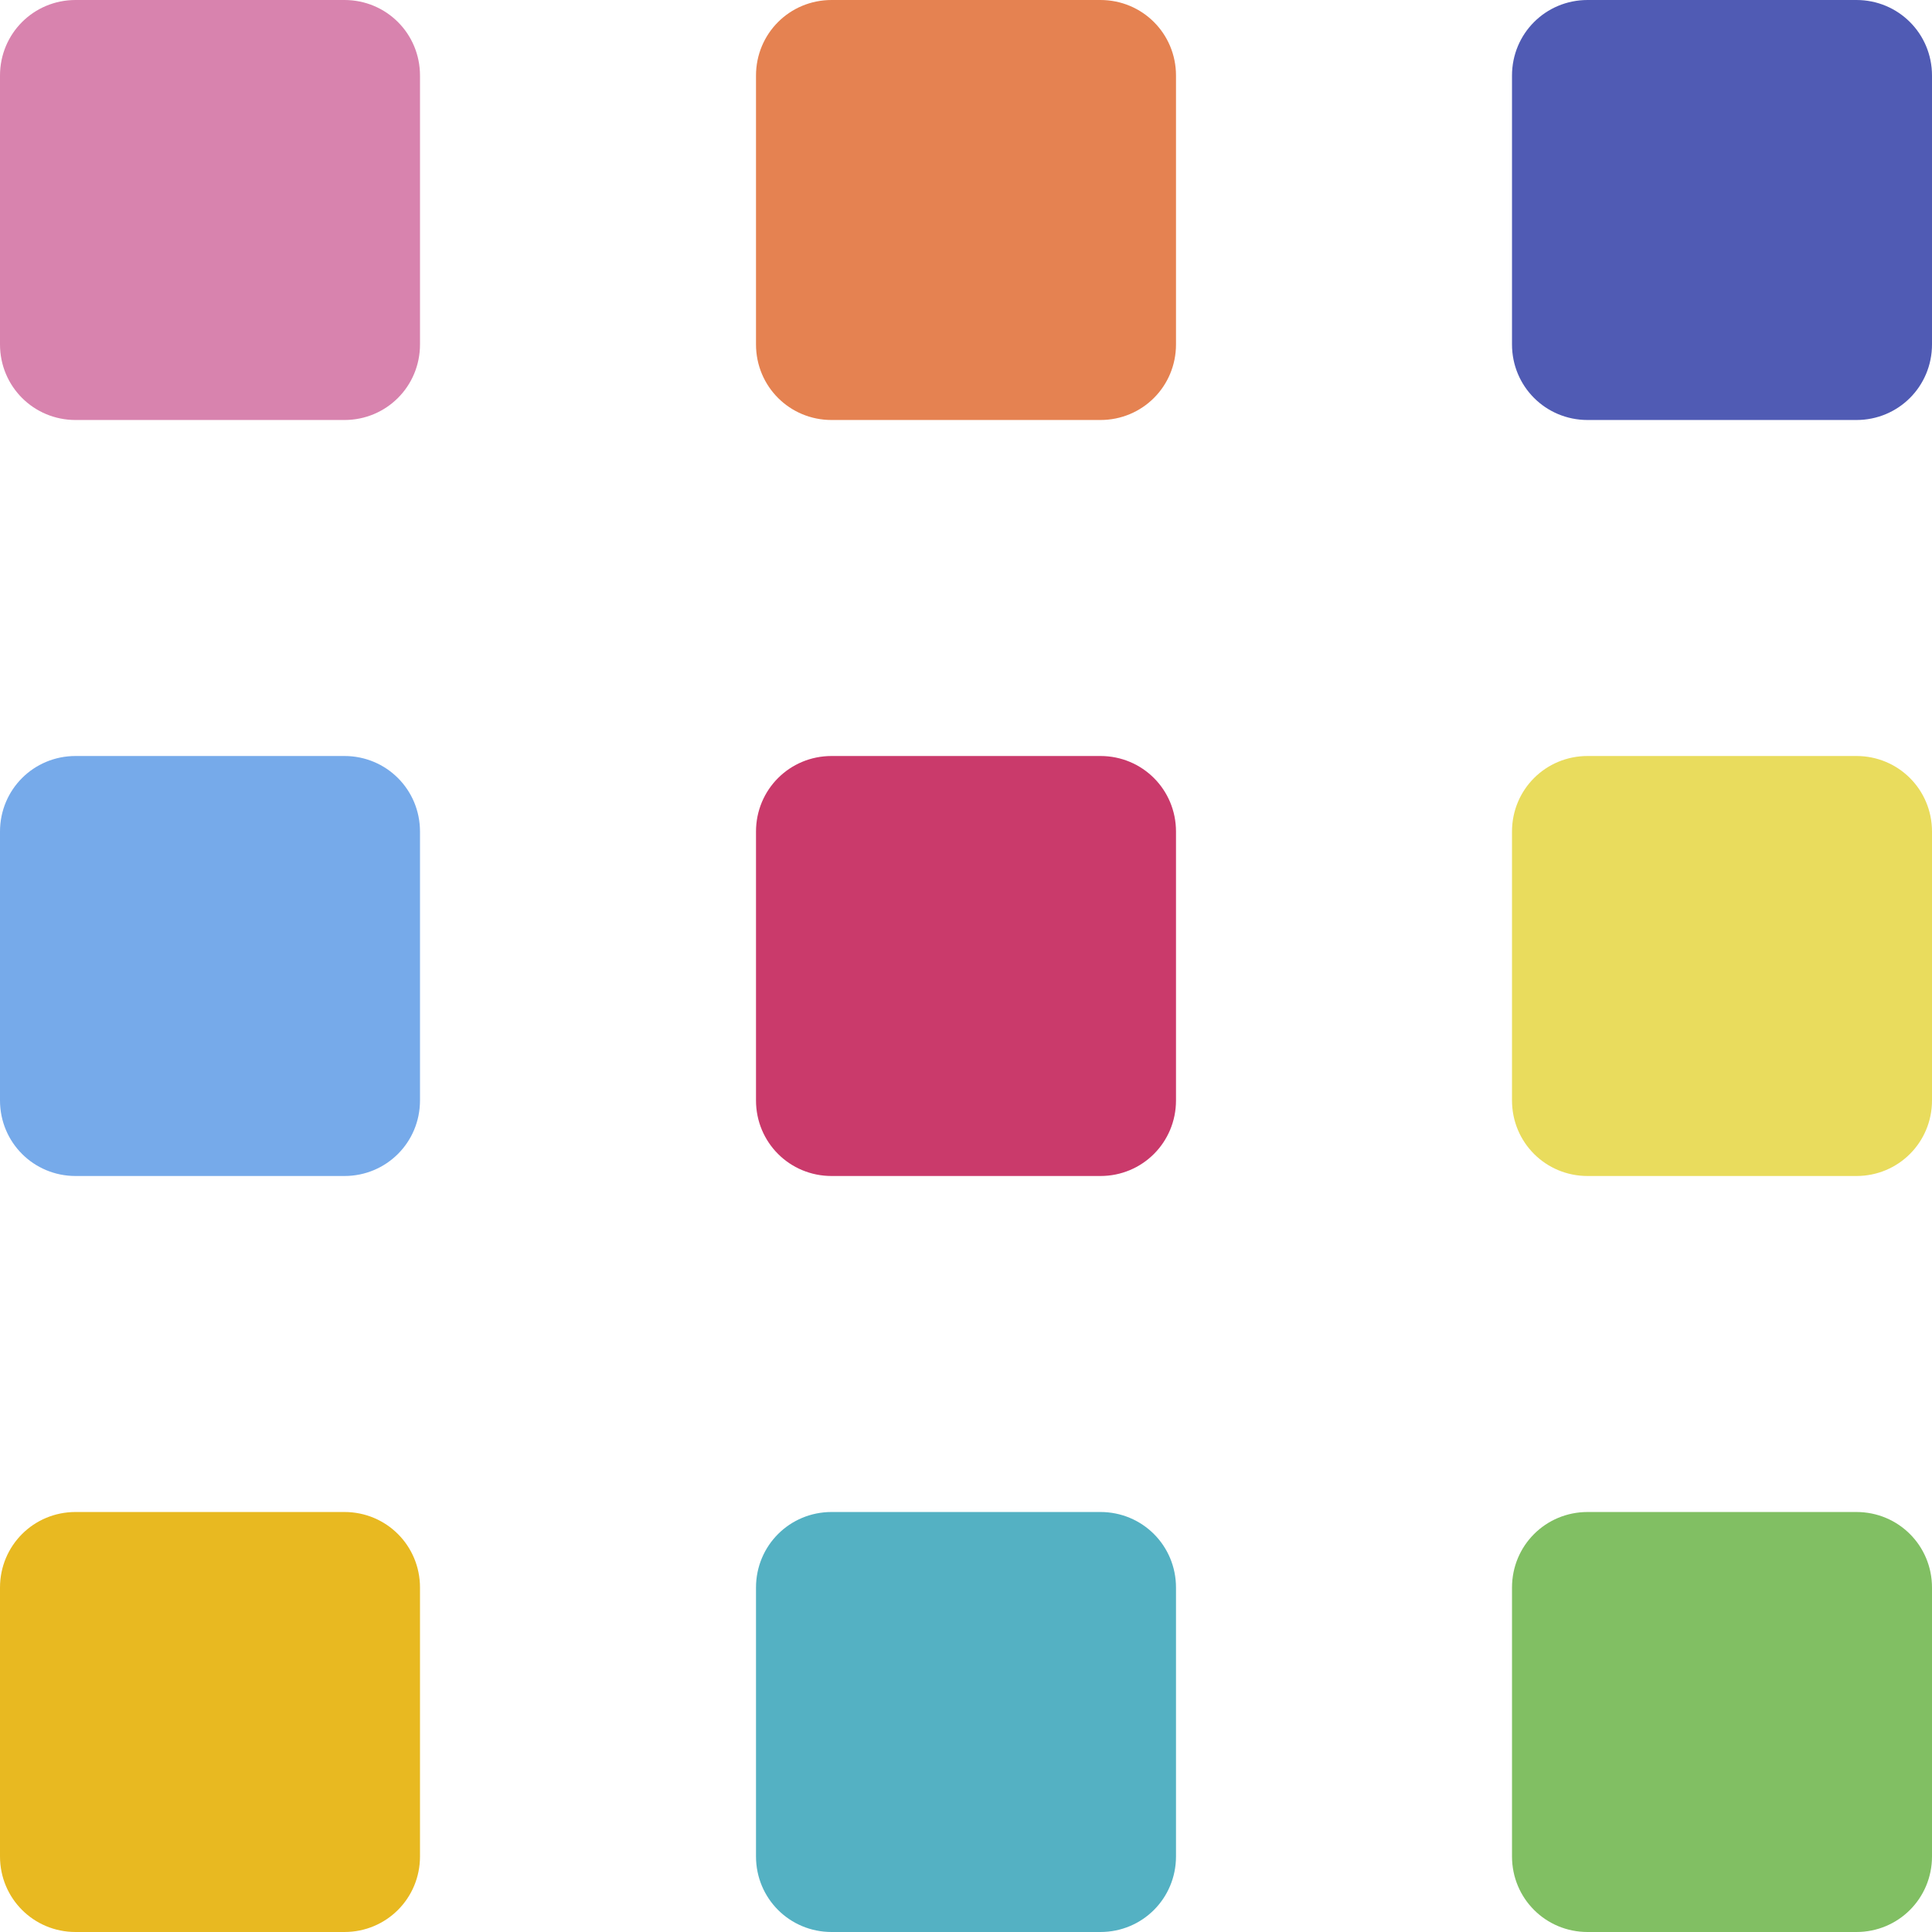 <?xml version="1.0" encoding="utf-8"?>
<!-- Generator: Adobe Illustrator 28.1.0, SVG Export Plug-In . SVG Version: 6.00 Build 0)  -->
<!DOCTYPE svg PUBLIC "-//W3C//DTD SVG 1.1//EN" "http://www.w3.org/Graphics/SVG/1.1/DTD/svg11.dtd">
<svg version="1.1" id="レイヤー_1" xmlns:x="http://ns.adobe.com/Extensibility/1.0/" xmlns:i="http://ns.adobe.com/AdobeIllustrator/10.0/" xmlns:graph="http://ns.adobe.com/Graphs/1.0/"
	 xmlns="http://www.w3.org/2000/svg" xmlns:xlink="http://www.w3.org/1999/xlink" x="0px" y="0px" viewBox="0 0 23 23"
	 style="enable-background:new 0 0 23 23;" xml:space="preserve">
<style type="text/css">
	.st0{fill:#D883AE;}
	.st1{fill:#E58251;}
	.st2{fill:#505BB4;}
	.st3{fill:#76AAEA;}
	.st4{fill:#CA3A6B;}
	.st5{fill:#E9DC5D;}
	.st6{fill:#E8B921;}
	.st7{fill:#54B1C3;}
	.st8{fill:#81BF63;}
</style>
<g>
	<path class="st0" d="M4.1,5H0.9C0.4,5,0,4.6,0,4.1V0.9C0,0.4,0.4,0,0.9,0h3.2C4.6,0,5,0.4,5,0.9v3.2C5,4.6,4.6,5,4.1,5z"/>
</g>
<path class="st1" d="M13.1,5H9.9C9.4,5,9,4.6,9,4.1V0.9C9,0.4,9.4,0,9.9,0h3.2C13.6,0,14,0.4,14,0.9v3.2C14,4.6,13.6,5,13.1,5z"/>
<path class="st2" d="M22.1,5h-3.2C18.4,5,18,4.6,18,4.1V0.9C18,0.4,18.4,0,18.9,0h3.2C22.6,0,23,0.4,23,0.9v3.2
	C23,4.6,22.6,5,22.1,5z"/>
<g>
	<path class="st3" d="M4.1,14H0.9C0.4,14,0,13.6,0,13.1V9.9C0,9.4,0.4,9,0.9,9h3.2C4.6,9,5,9.4,5,9.9v3.2C5,13.6,4.6,14,4.1,14z"/>
</g>
<path class="st4" d="M13.1,14H9.9C9.4,14,9,13.6,9,13.1V9.9C9,9.4,9.4,9,9.9,9h3.2C13.6,9,14,9.4,14,9.9v3.2
	C14,13.6,13.6,14,13.1,14z"/>
<path class="st5" d="M22.1,14h-3.2c-0.5,0-0.9-0.4-0.9-0.9V9.9C18,9.4,18.4,9,18.9,9h3.2C22.6,9,23,9.4,23,9.9v3.2
	C23,13.6,22.6,14,22.1,14z"/>
<path class="st6" d="M4.1,23H0.9C0.4,23,0,22.6,0,22.1v-3.2C0,18.4,0.4,18,0.9,18h3.2C4.6,18,5,18.4,5,18.9v3.2
	C5,22.6,4.6,23,4.1,23z"/>
<path class="st7" d="M13.1,23H9.9C9.4,23,9,22.6,9,22.1v-3.2C9,18.4,9.4,18,9.9,18h3.2c0.5,0,0.9,0.4,0.9,0.9v3.2
	C14,22.6,13.6,23,13.1,23z"/>
<path class="st8" d="M22.1,23h-3.2c-0.5,0-0.9-0.4-0.9-0.9v-3.2c0-0.5,0.4-0.9,0.9-0.9h3.2c0.5,0,0.9,0.4,0.9,0.9v3.2
	C23,22.6,22.6,23,22.1,23z"/>
</svg>

